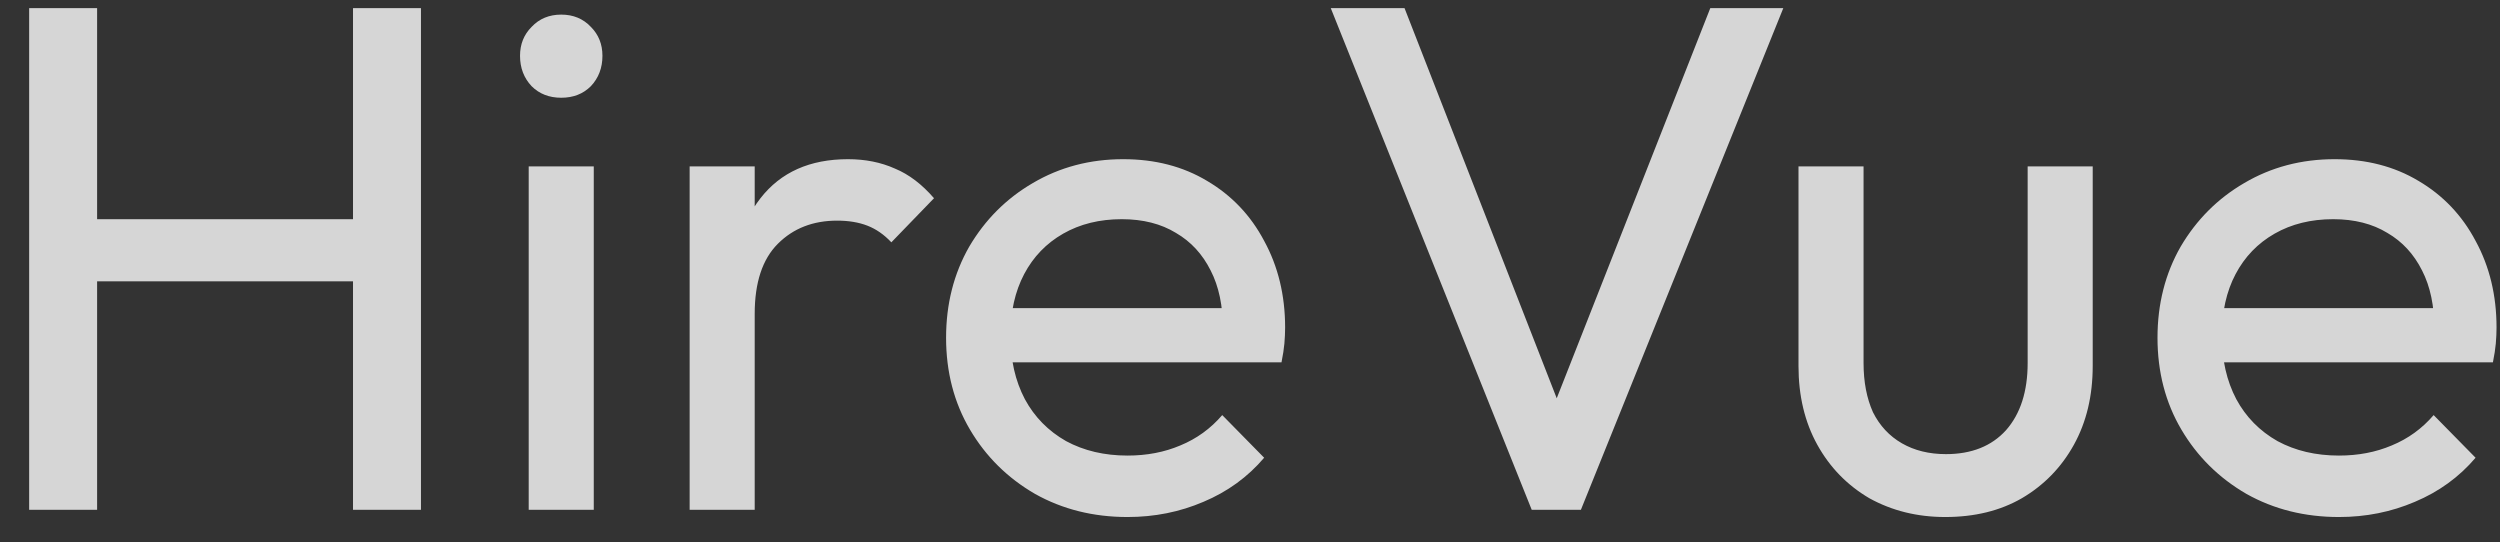 <svg width="83" height="18" viewBox="0 0 83 18" fill="none" xmlns="http://www.w3.org/2000/svg">
<rect x="0" y="0" width="83" height="18" fill="#333333" stroke="none"/>
<path d="M0.968 16.925V0.269H3.224V16.925H0.968ZM11.72 16.925V0.269H13.976V16.925H11.72ZM2.504 9.341V7.277H12.272V9.341H2.504ZM17.553 16.925V5.525H19.713V16.925H17.553ZM18.633 3.245C18.233 3.245 17.905 3.117 17.649 2.861C17.393 2.589 17.265 2.253 17.265 1.853C17.265 1.469 17.393 1.149 17.649 0.893C17.905 0.621 18.233 0.485 18.633 0.485C19.033 0.485 19.361 0.621 19.617 0.893C19.873 1.149 20.001 1.469 20.001 1.853C20.001 2.253 19.873 2.589 19.617 2.861C19.361 3.117 19.033 3.245 18.633 3.245ZM22.896 16.925V5.525H25.056V16.925H22.896ZM25.056 10.421L24.241 10.061C24.241 8.605 24.576 7.445 25.248 6.581C25.921 5.717 26.889 5.285 28.152 5.285C28.729 5.285 29.248 5.389 29.712 5.597C30.177 5.789 30.608 6.117 31.009 6.581L29.593 8.045C29.352 7.789 29.088 7.605 28.8 7.493C28.512 7.381 28.177 7.325 27.793 7.325C26.992 7.325 26.337 7.581 25.825 8.093C25.312 8.605 25.056 9.381 25.056 10.421ZM37.434 17.165C36.298 17.165 35.274 16.909 34.362 16.397C33.45 15.869 32.73 15.157 32.202 14.261C31.674 13.365 31.41 12.349 31.41 11.213C31.41 10.093 31.666 9.085 32.178 8.189C32.706 7.293 33.41 6.589 34.29 6.077C35.186 5.549 36.186 5.285 37.29 5.285C38.346 5.285 39.274 5.525 40.074 6.005C40.89 6.485 41.522 7.149 41.97 7.997C42.434 8.845 42.666 9.805 42.666 10.877C42.666 11.037 42.658 11.213 42.642 11.405C42.626 11.581 42.594 11.789 42.546 12.029H32.922V10.229H41.394L40.602 10.925C40.602 10.157 40.466 9.509 40.194 8.981C39.922 8.437 39.538 8.021 39.042 7.733C38.546 7.429 37.946 7.277 37.242 7.277C36.506 7.277 35.858 7.437 35.298 7.757C34.738 8.077 34.306 8.525 34.002 9.101C33.698 9.677 33.546 10.357 33.546 11.141C33.546 11.941 33.706 12.645 34.026 13.253C34.346 13.845 34.802 14.309 35.394 14.645C35.986 14.965 36.666 15.125 37.434 15.125C38.074 15.125 38.658 15.013 39.186 14.789C39.73 14.565 40.194 14.229 40.578 13.781L41.97 15.197C41.426 15.837 40.754 16.325 39.954 16.661C39.17 16.997 38.33 17.165 37.434 17.165ZM50.853 16.925L44.181 0.269H46.63L52.126 14.357H51.237L56.782 0.269H59.206L52.486 16.925H50.853ZM64.582 17.165C63.654 17.165 62.814 16.957 62.062 16.541C61.326 16.109 60.75 15.517 60.334 14.765C59.918 14.013 59.71 13.141 59.71 12.149V5.525H61.87V12.053C61.87 12.677 61.974 13.221 62.182 13.685C62.406 14.133 62.726 14.477 63.142 14.717C63.558 14.957 64.046 15.077 64.606 15.077C65.454 15.077 66.118 14.813 66.598 14.285C67.078 13.741 67.318 12.997 67.318 12.053V5.525H69.478V12.149C69.478 13.141 69.27 14.013 68.854 14.765C68.438 15.517 67.862 16.109 67.126 16.541C66.406 16.957 65.558 17.165 64.582 17.165ZM77.653 17.165C76.517 17.165 75.493 16.909 74.581 16.397C73.669 15.869 72.949 15.157 72.421 14.261C71.893 13.365 71.629 12.349 71.629 11.213C71.629 10.093 71.885 9.085 72.397 8.189C72.925 7.293 73.629 6.589 74.509 6.077C75.405 5.549 76.405 5.285 77.509 5.285C78.565 5.285 79.493 5.525 80.293 6.005C81.109 6.485 81.741 7.149 82.189 7.997C82.653 8.845 82.885 9.805 82.885 10.877C82.885 11.037 82.877 11.213 82.861 11.405C82.845 11.581 82.813 11.789 82.765 12.029H73.141V10.229H81.613L80.821 10.925C80.821 10.157 80.685 9.509 80.413 8.981C80.141 8.437 79.757 8.021 79.261 7.733C78.765 7.429 78.165 7.277 77.461 7.277C76.725 7.277 76.077 7.437 75.517 7.757C74.957 8.077 74.525 8.525 74.221 9.101C73.917 9.677 73.765 10.357 73.765 11.141C73.765 11.941 73.925 12.645 74.245 13.253C74.565 13.845 75.021 14.309 75.613 14.645C76.205 14.965 76.885 15.125 77.653 15.125C78.293 15.125 78.877 15.013 79.405 14.789C79.949 14.565 80.413 14.229 80.797 13.781L82.189 15.197C81.645 15.837 80.973 16.325 80.173 16.661C79.389 16.997 78.549 17.165 77.653 17.165Z" fill="white" fill-opacity="0.8"/>
</svg>
